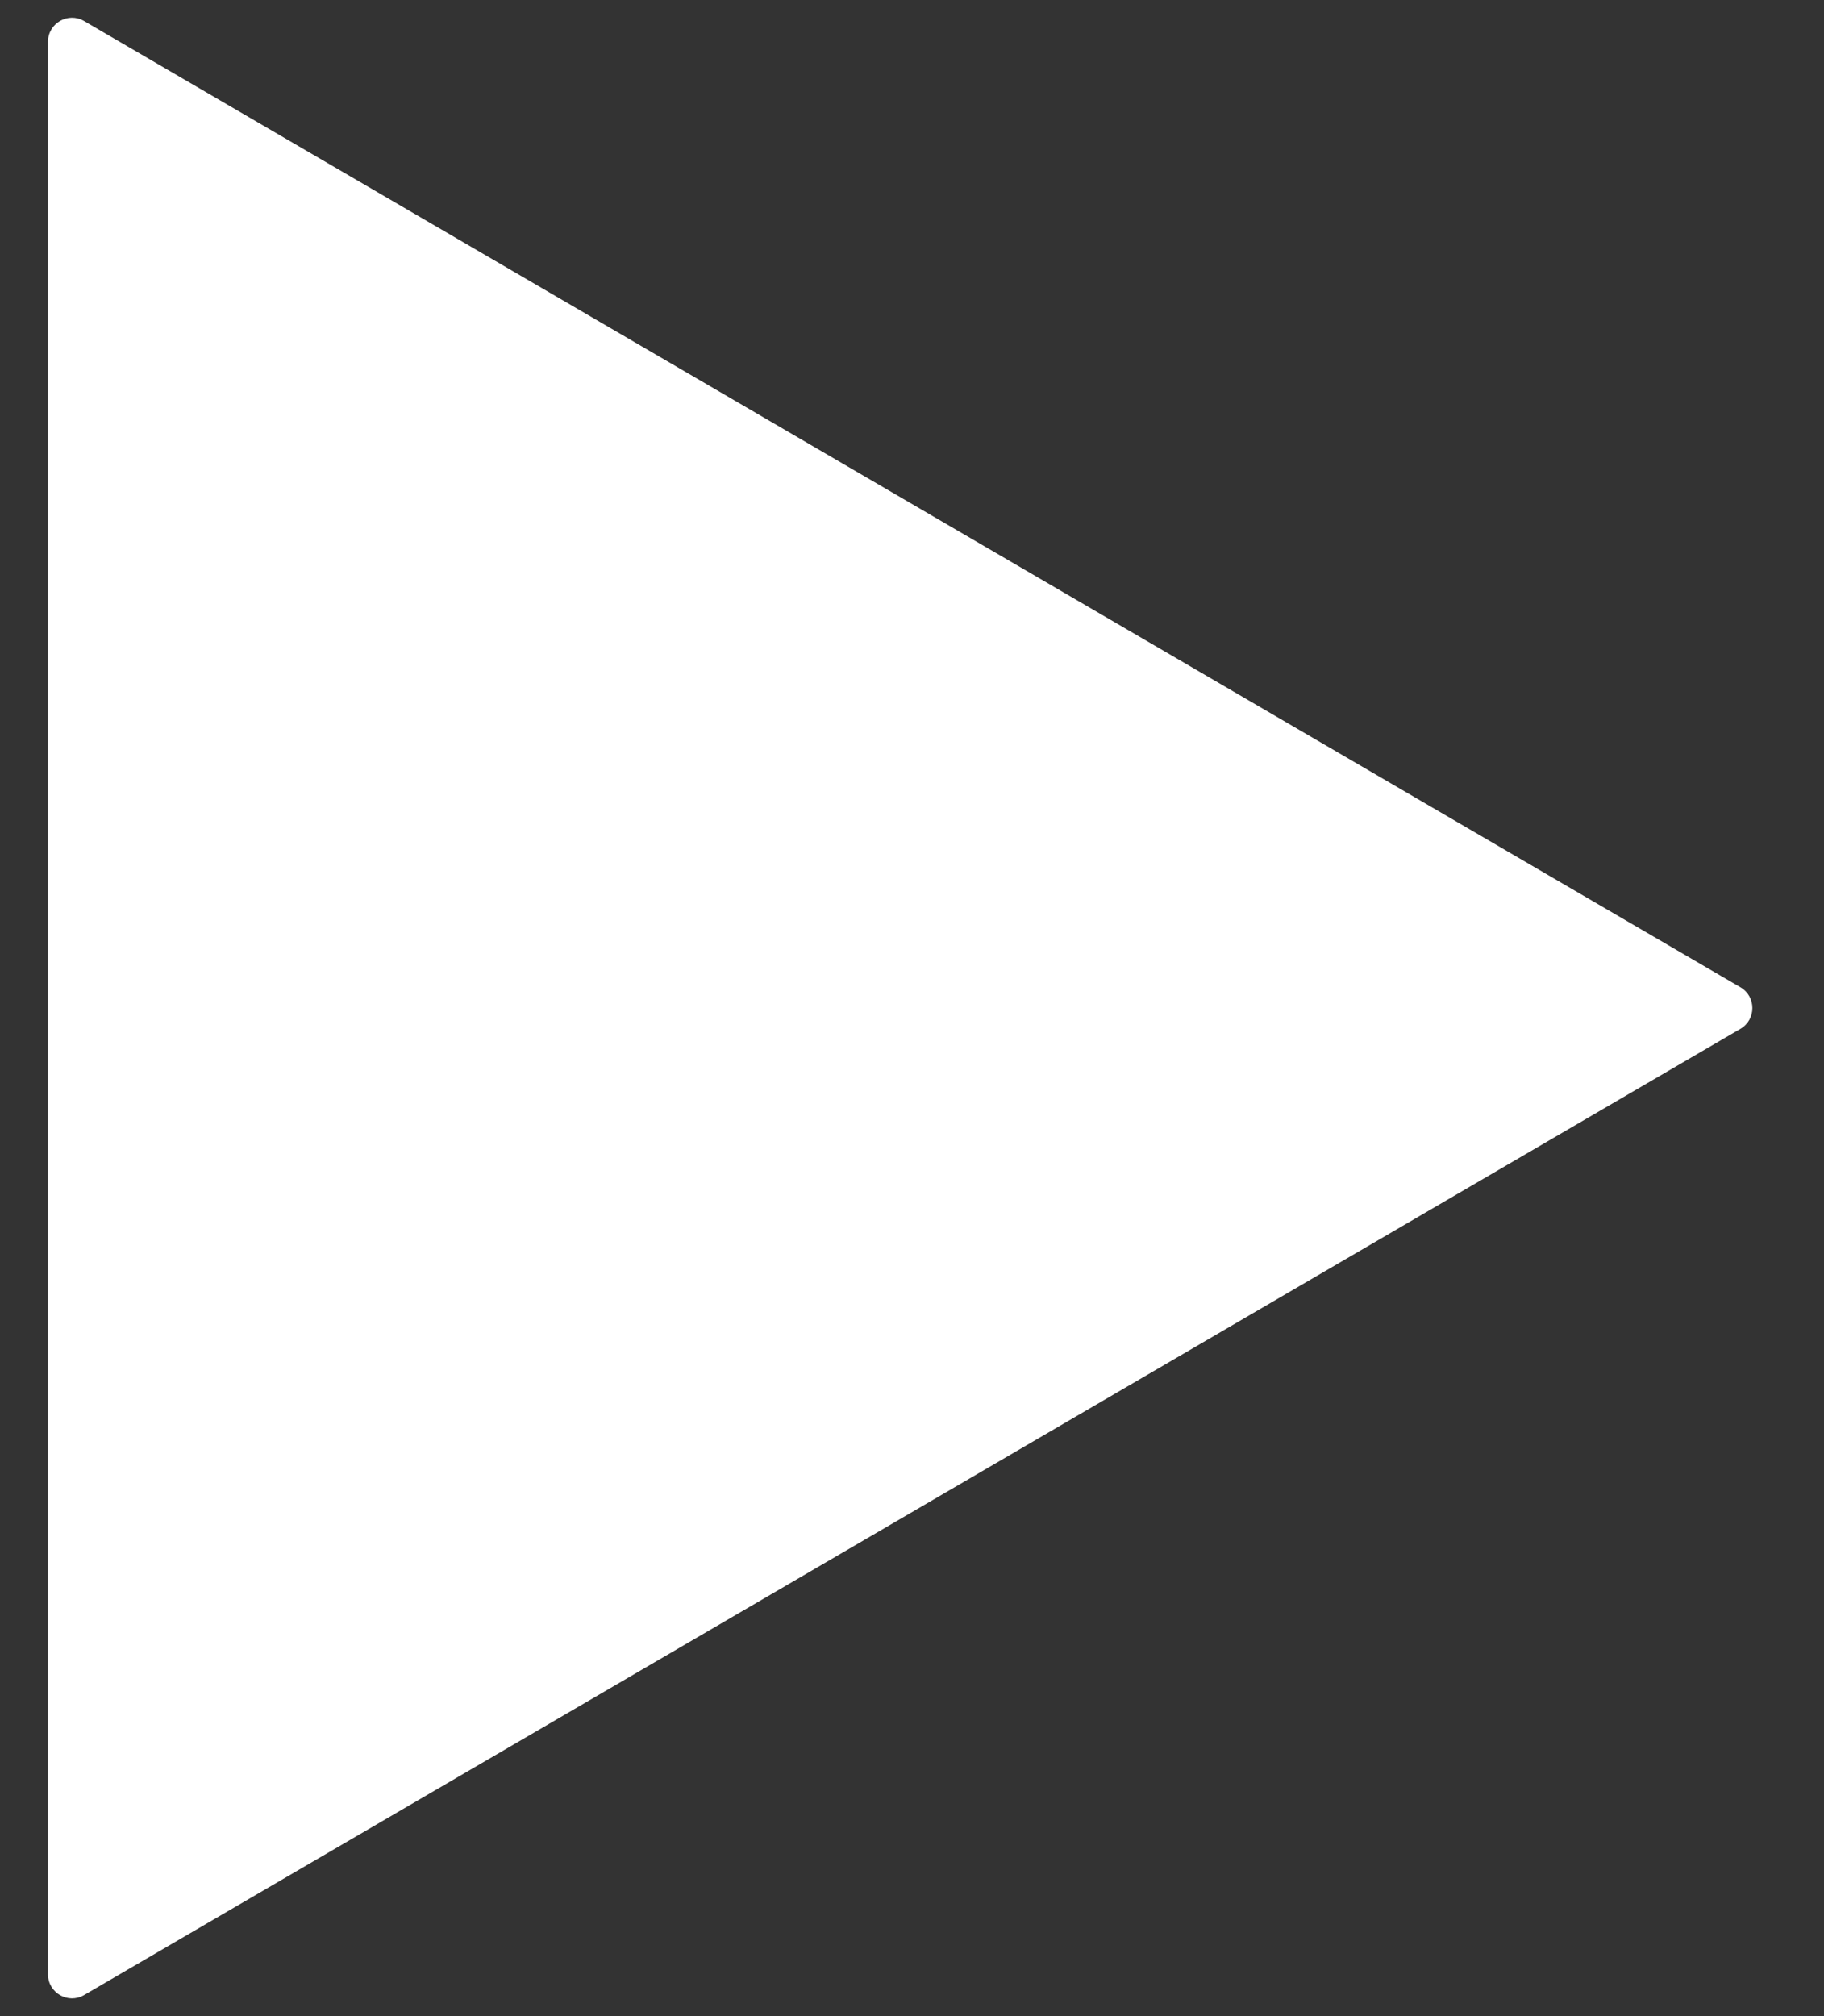 <svg xmlns="http://www.w3.org/2000/svg" width="19" height="21" viewBox="0 0 19 21" fill="none"><rect x="0" y="0" width="19" height="21" fill="#333333" stroke="none"/><path d="M18.13 10.284C18.295 10.38 18.295 10.62 18.13 10.716L0.876 20.781C0.709 20.878 0.5 20.758 0.5 20.565L0.5 0.435C0.5 0.242 0.709 0.122 0.876 0.219L18.13 10.284Z" fill="white"></path></svg>